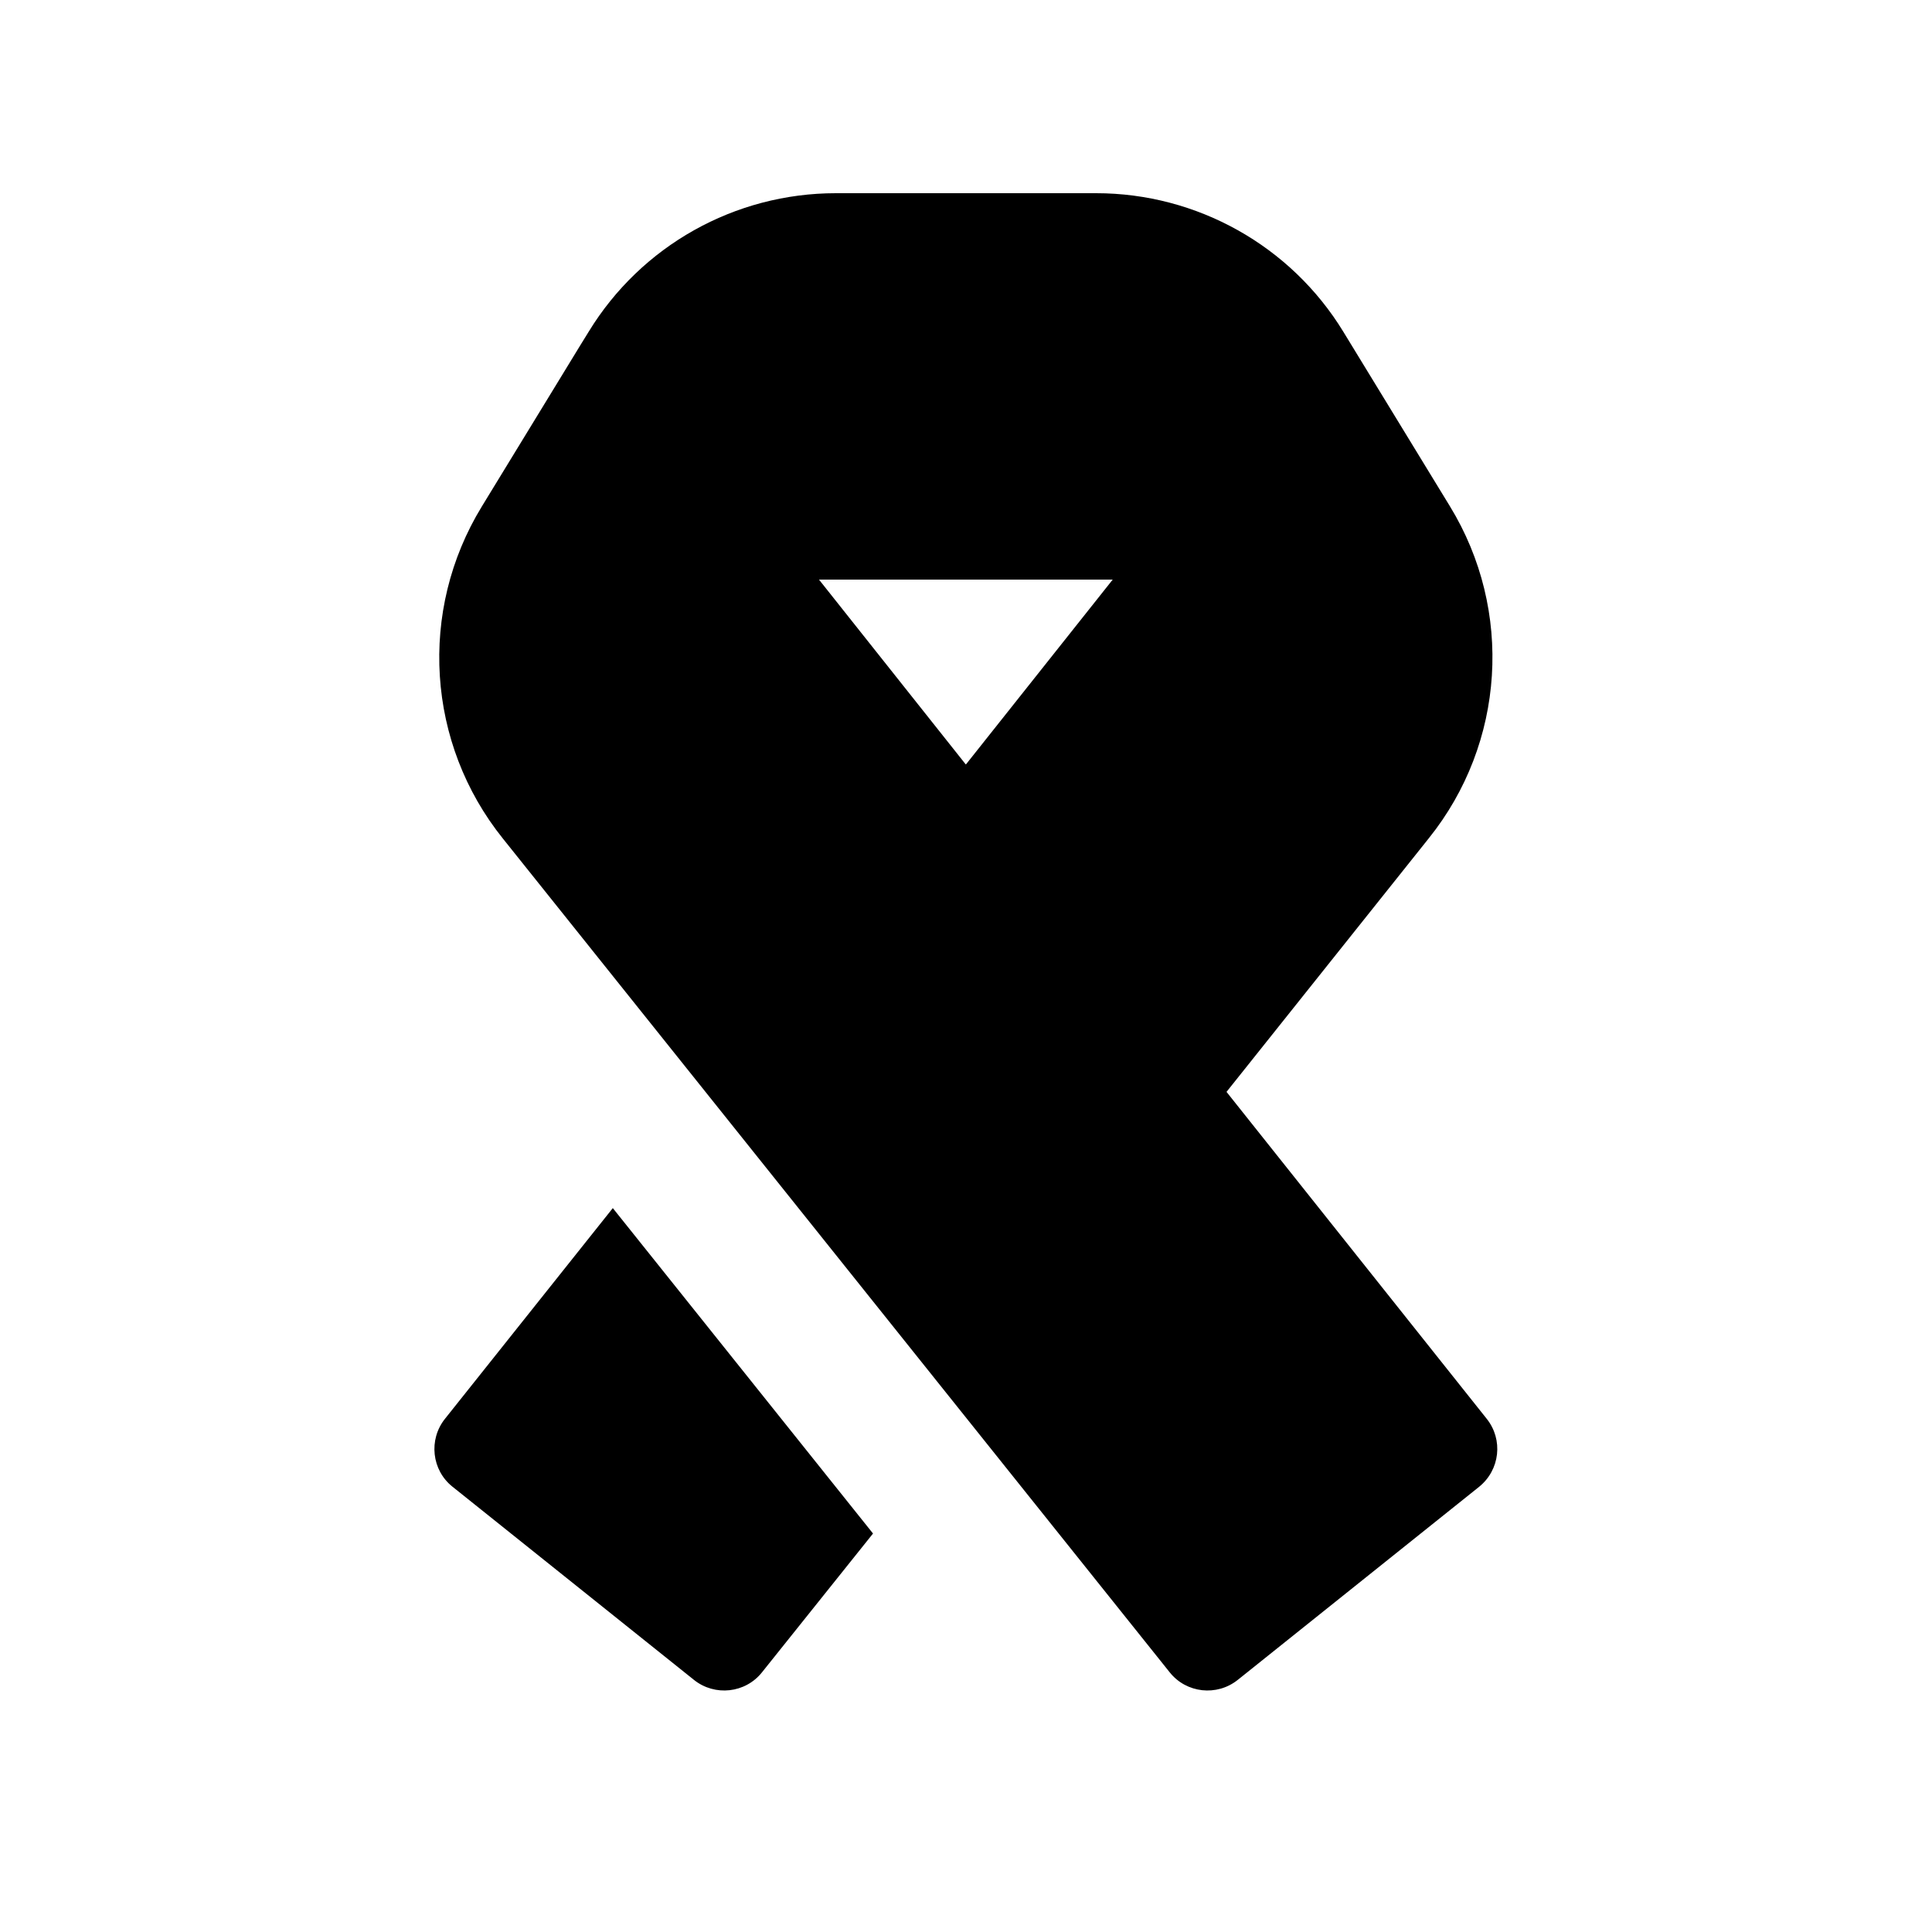 <svg xmlns="http://www.w3.org/2000/svg" viewBox="0 0 640 640"><!--! Font Awesome Pro 7.1.0 by @fontawesome - https://fontawesome.com License - https://fontawesome.com/license (Commercial License) Copyright 2025 Fonticons, Inc. --><path fill="currentColor" d="M363.1 64C396.5 64 427.6 81.4 445 109.9C446.2 111.9 458 131.2 480.3 167.7C501.4 202.2 498.6 246.2 473.3 277.7L406.3 361.7L492.5 470C498 476.9 496.9 486.9 490 492.5L410 556.5C403.1 562 393 560.9 387.5 554L166.6 277.8C141.3 246.3 138.5 202.3 159.6 167.8C182 131.2 193.7 111.9 195 109.9C212.4 81.4 243.4 64 276.9 64L363.2 64zM320 253.2L368.6 192L271.3 192L319.9 253.2zM203 400.2L289.2 508L252.4 554C246.9 560.9 236.8 562 229.9 556.5L149.9 492.5C143 487 141.9 476.9 147.4 470L203 400.2z"/></svg>